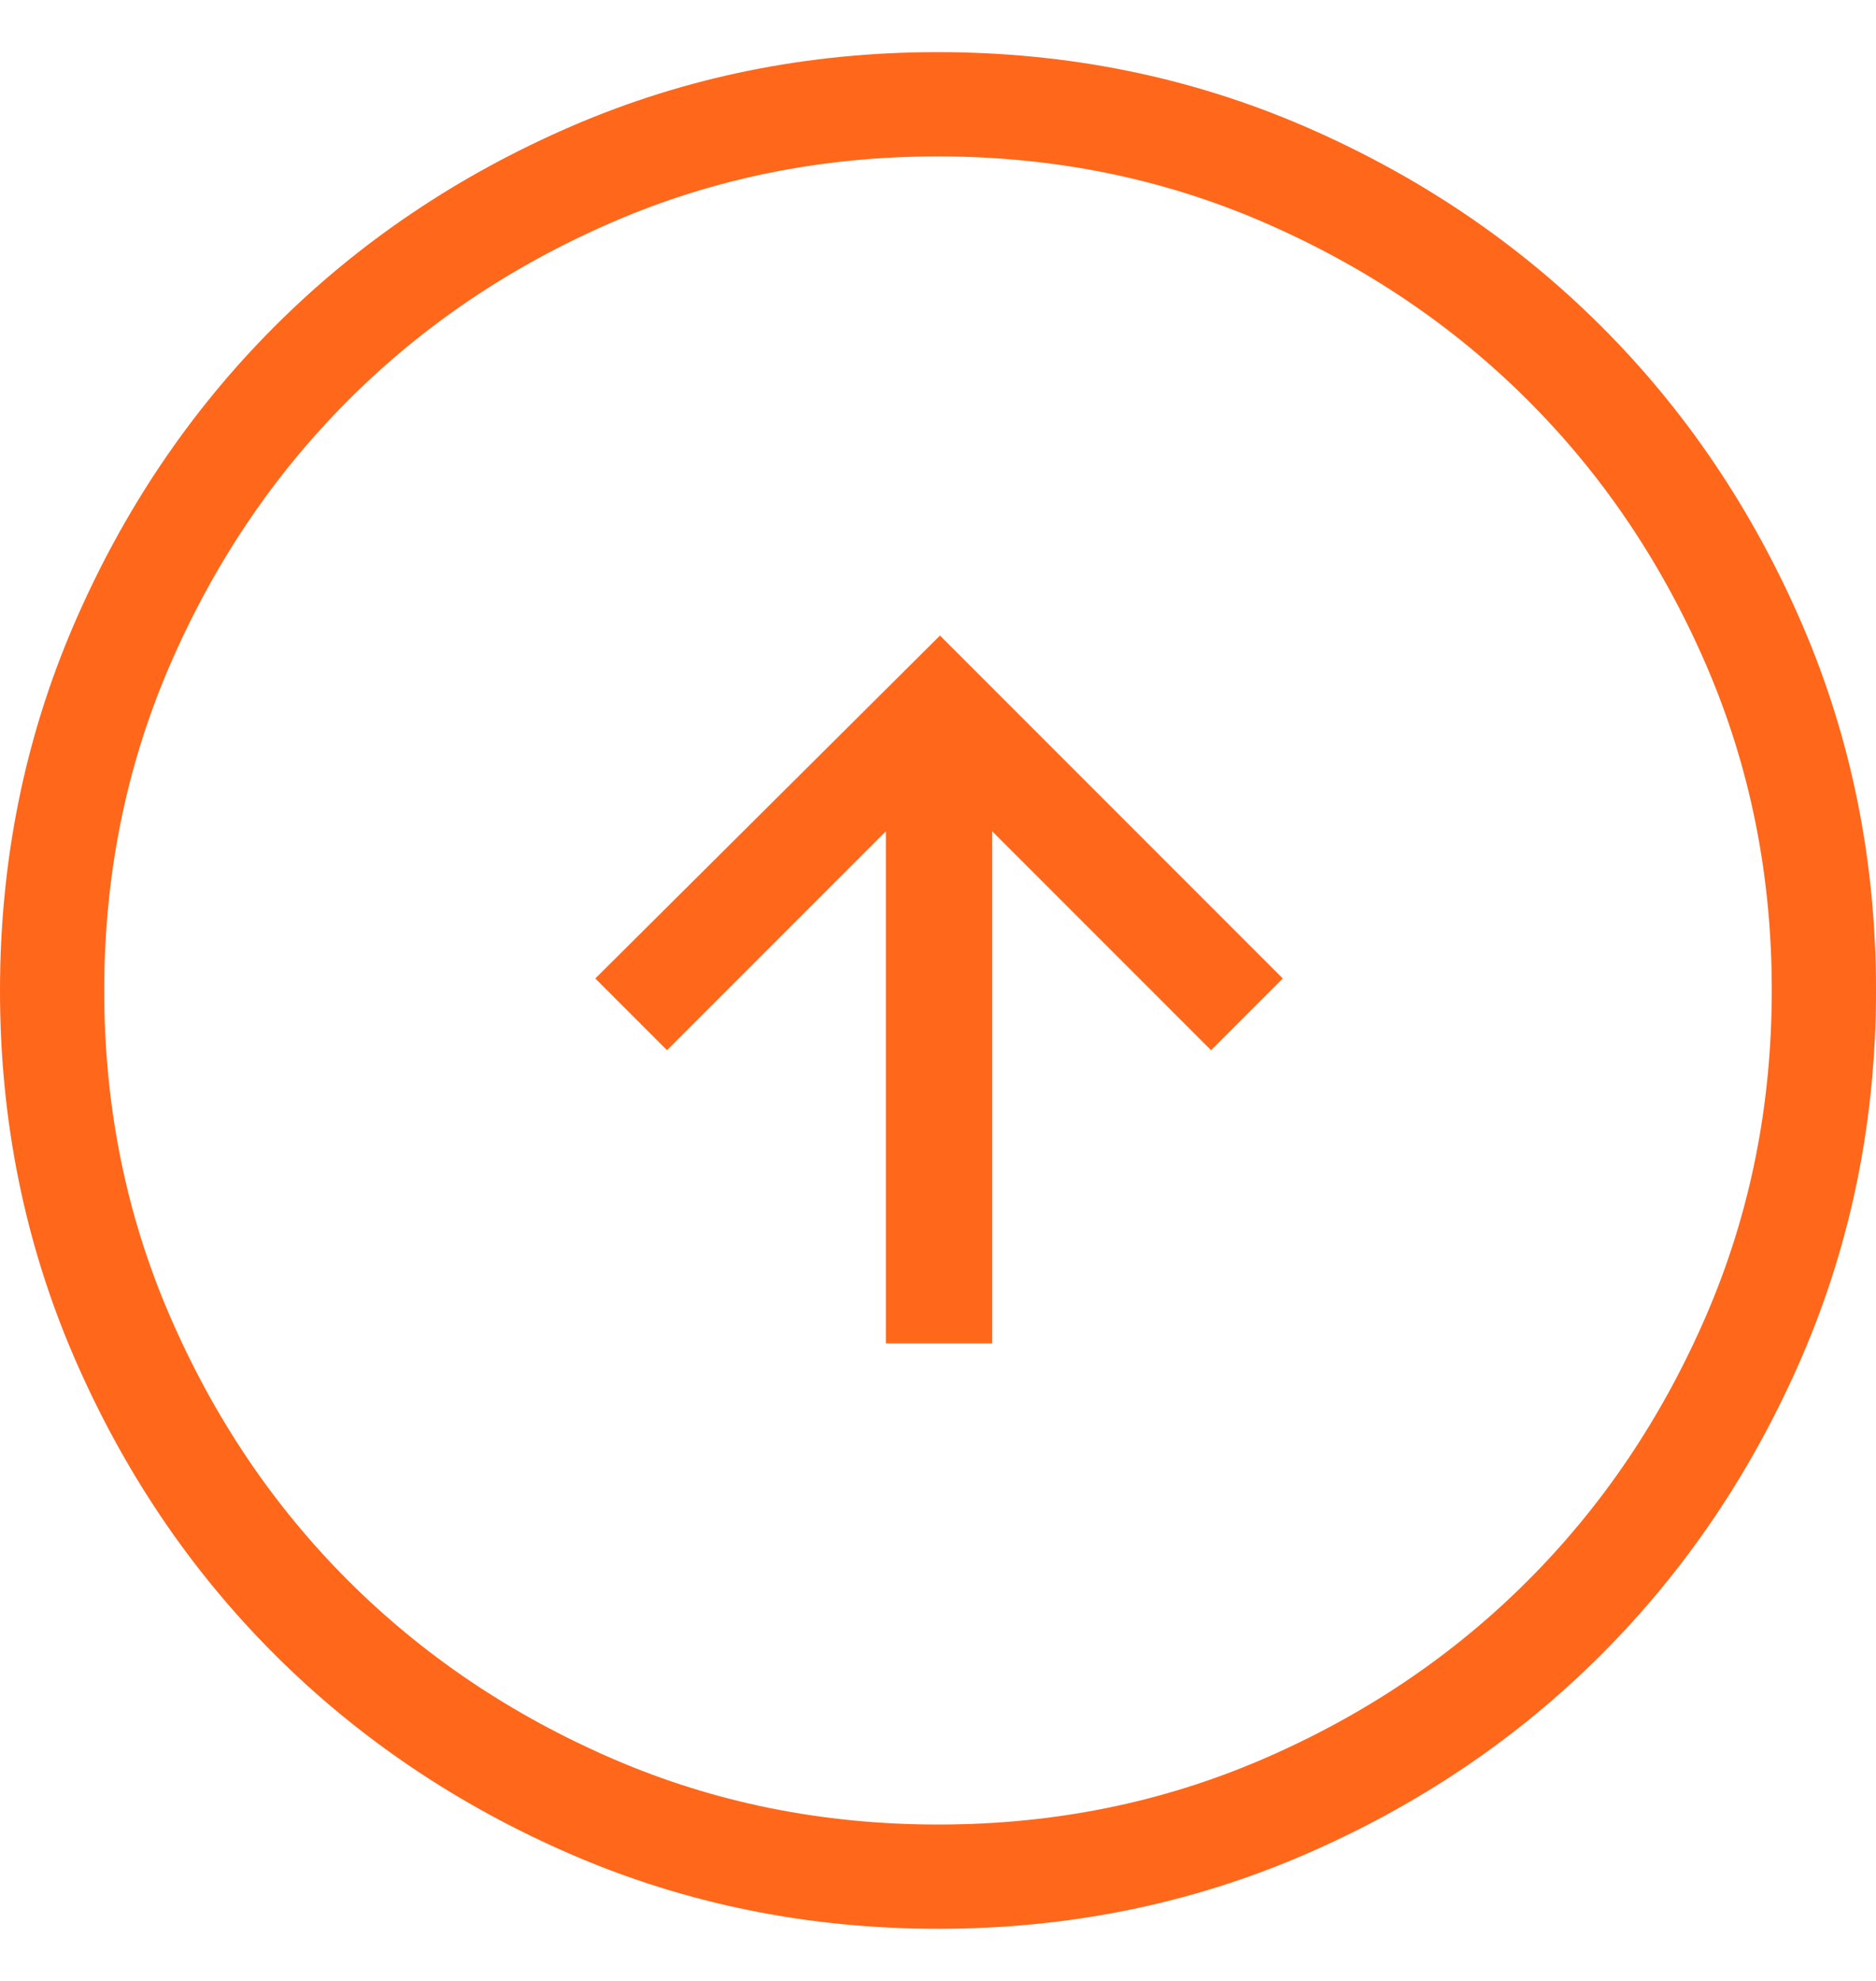 <svg width="18" height="19" viewBox="0 0 18 19" fill="none" xmlns="http://www.w3.org/2000/svg">
<path d="M2.987 15.514L2.987 15.514C2.223 14.751 1.617 13.853 1.168 12.814C0.724 11.784 0.5 10.682 0.5 9.503C0.5 8.324 0.723 7.222 1.167 6.191C1.616 5.151 2.222 4.252 2.986 3.487L2.986 3.487C3.749 2.723 4.647 2.117 5.686 1.668C6.716 1.224 7.817 1 8.997 1C10.176 1 11.278 1.223 12.309 1.667C13.349 2.116 14.248 2.722 15.013 3.486L15.013 3.486C15.777 4.249 16.383 5.147 16.832 6.186C17.276 7.216 17.5 8.317 17.5 9.497C17.5 10.676 17.277 11.778 16.833 12.809C16.384 13.849 15.778 14.748 15.014 15.513L15.014 15.513C14.251 16.277 13.353 16.883 12.314 17.332C11.284 17.776 10.182 18 9.003 18C7.824 18 6.722 17.777 5.691 17.333C4.651 16.884 3.752 16.278 2.987 15.514Z" stroke="#FF671B"/>
<path d="M9.52 12.885H8.5L8.5 7.973L6.4 10.073L5.712 9.385L9.019 6.096L12.308 9.385L11.62 10.073L9.52 7.973L9.52 12.885Z" fill="#FF671B"/>
</svg>
